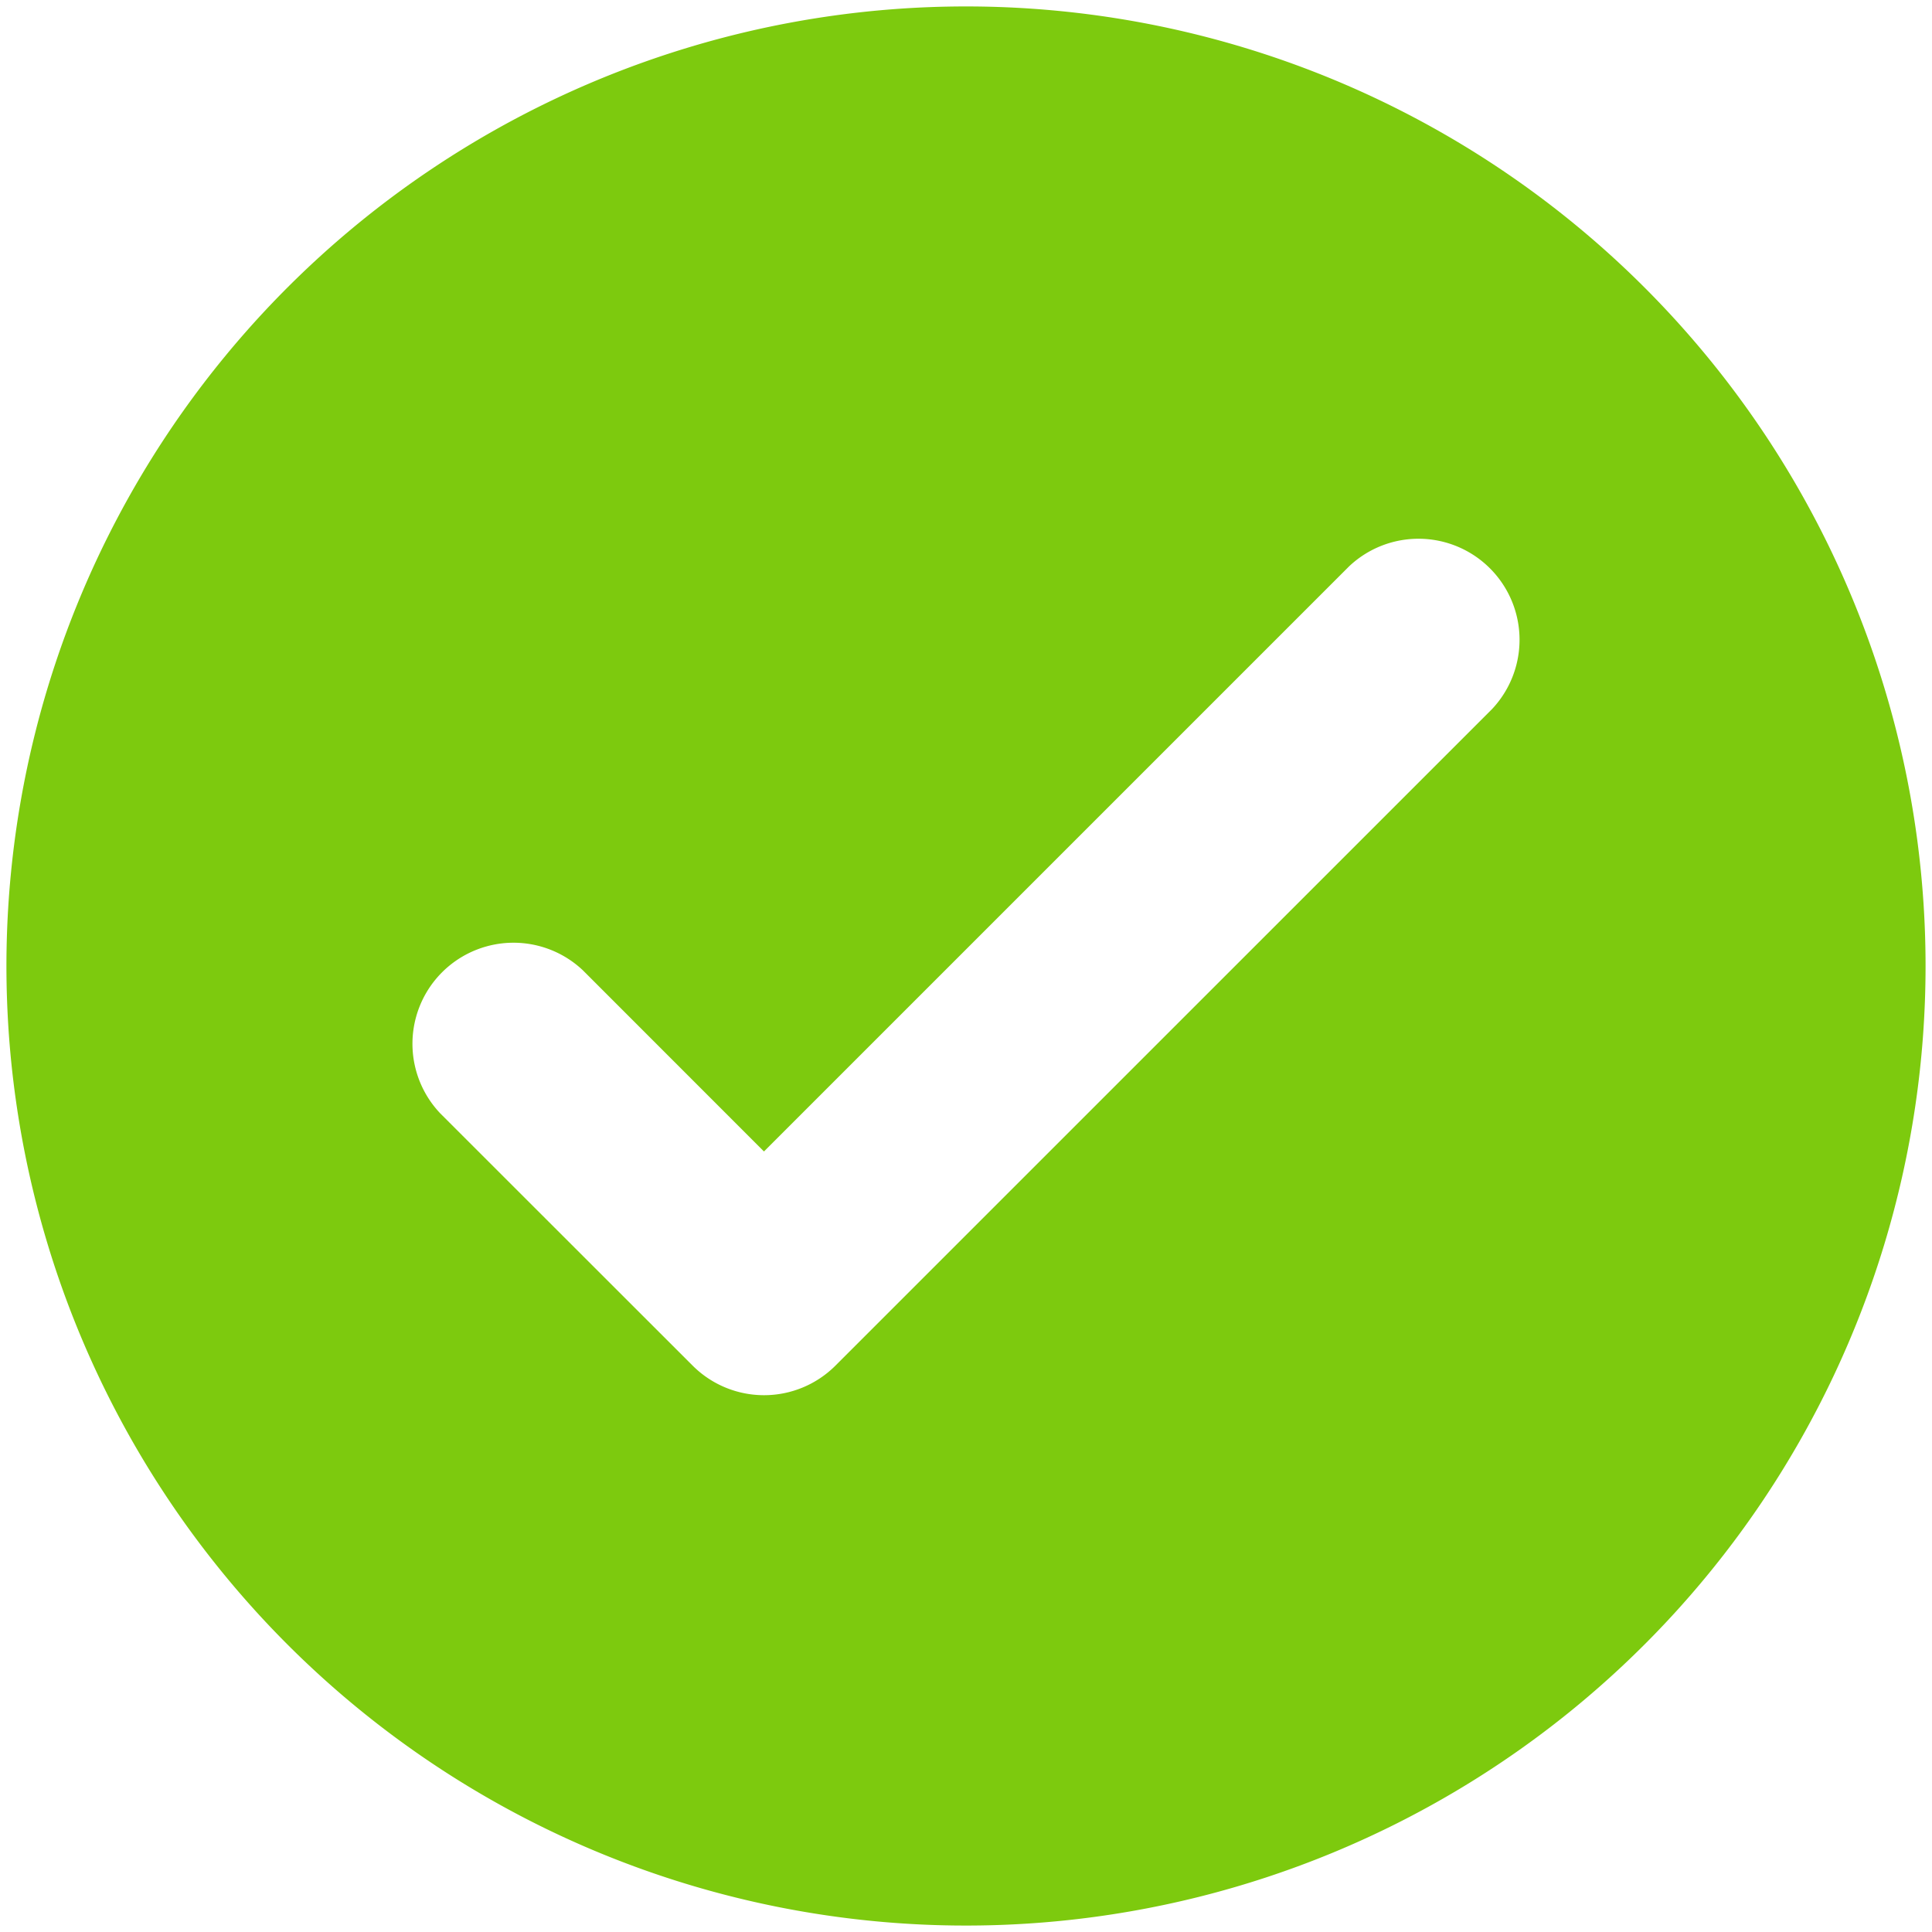 <svg viewBox="0 0 300 300" xmlns="http://www.w3.org/2000/svg"><path d="m150 1a149 149 0 1 0 149 149 149 149 0 0 0 -149-149zm81.67 109.12-101.95 101.94a15.68 15.68 0 0 1 -22.16 0l-39.23-39.21a15.69 15.69 0 0 1 22.18-22.18l28.12 28.13 90.86-90.86a15.69 15.69 0 0 1 22.18 22.18z" fill="#7dca0e"/></svg>